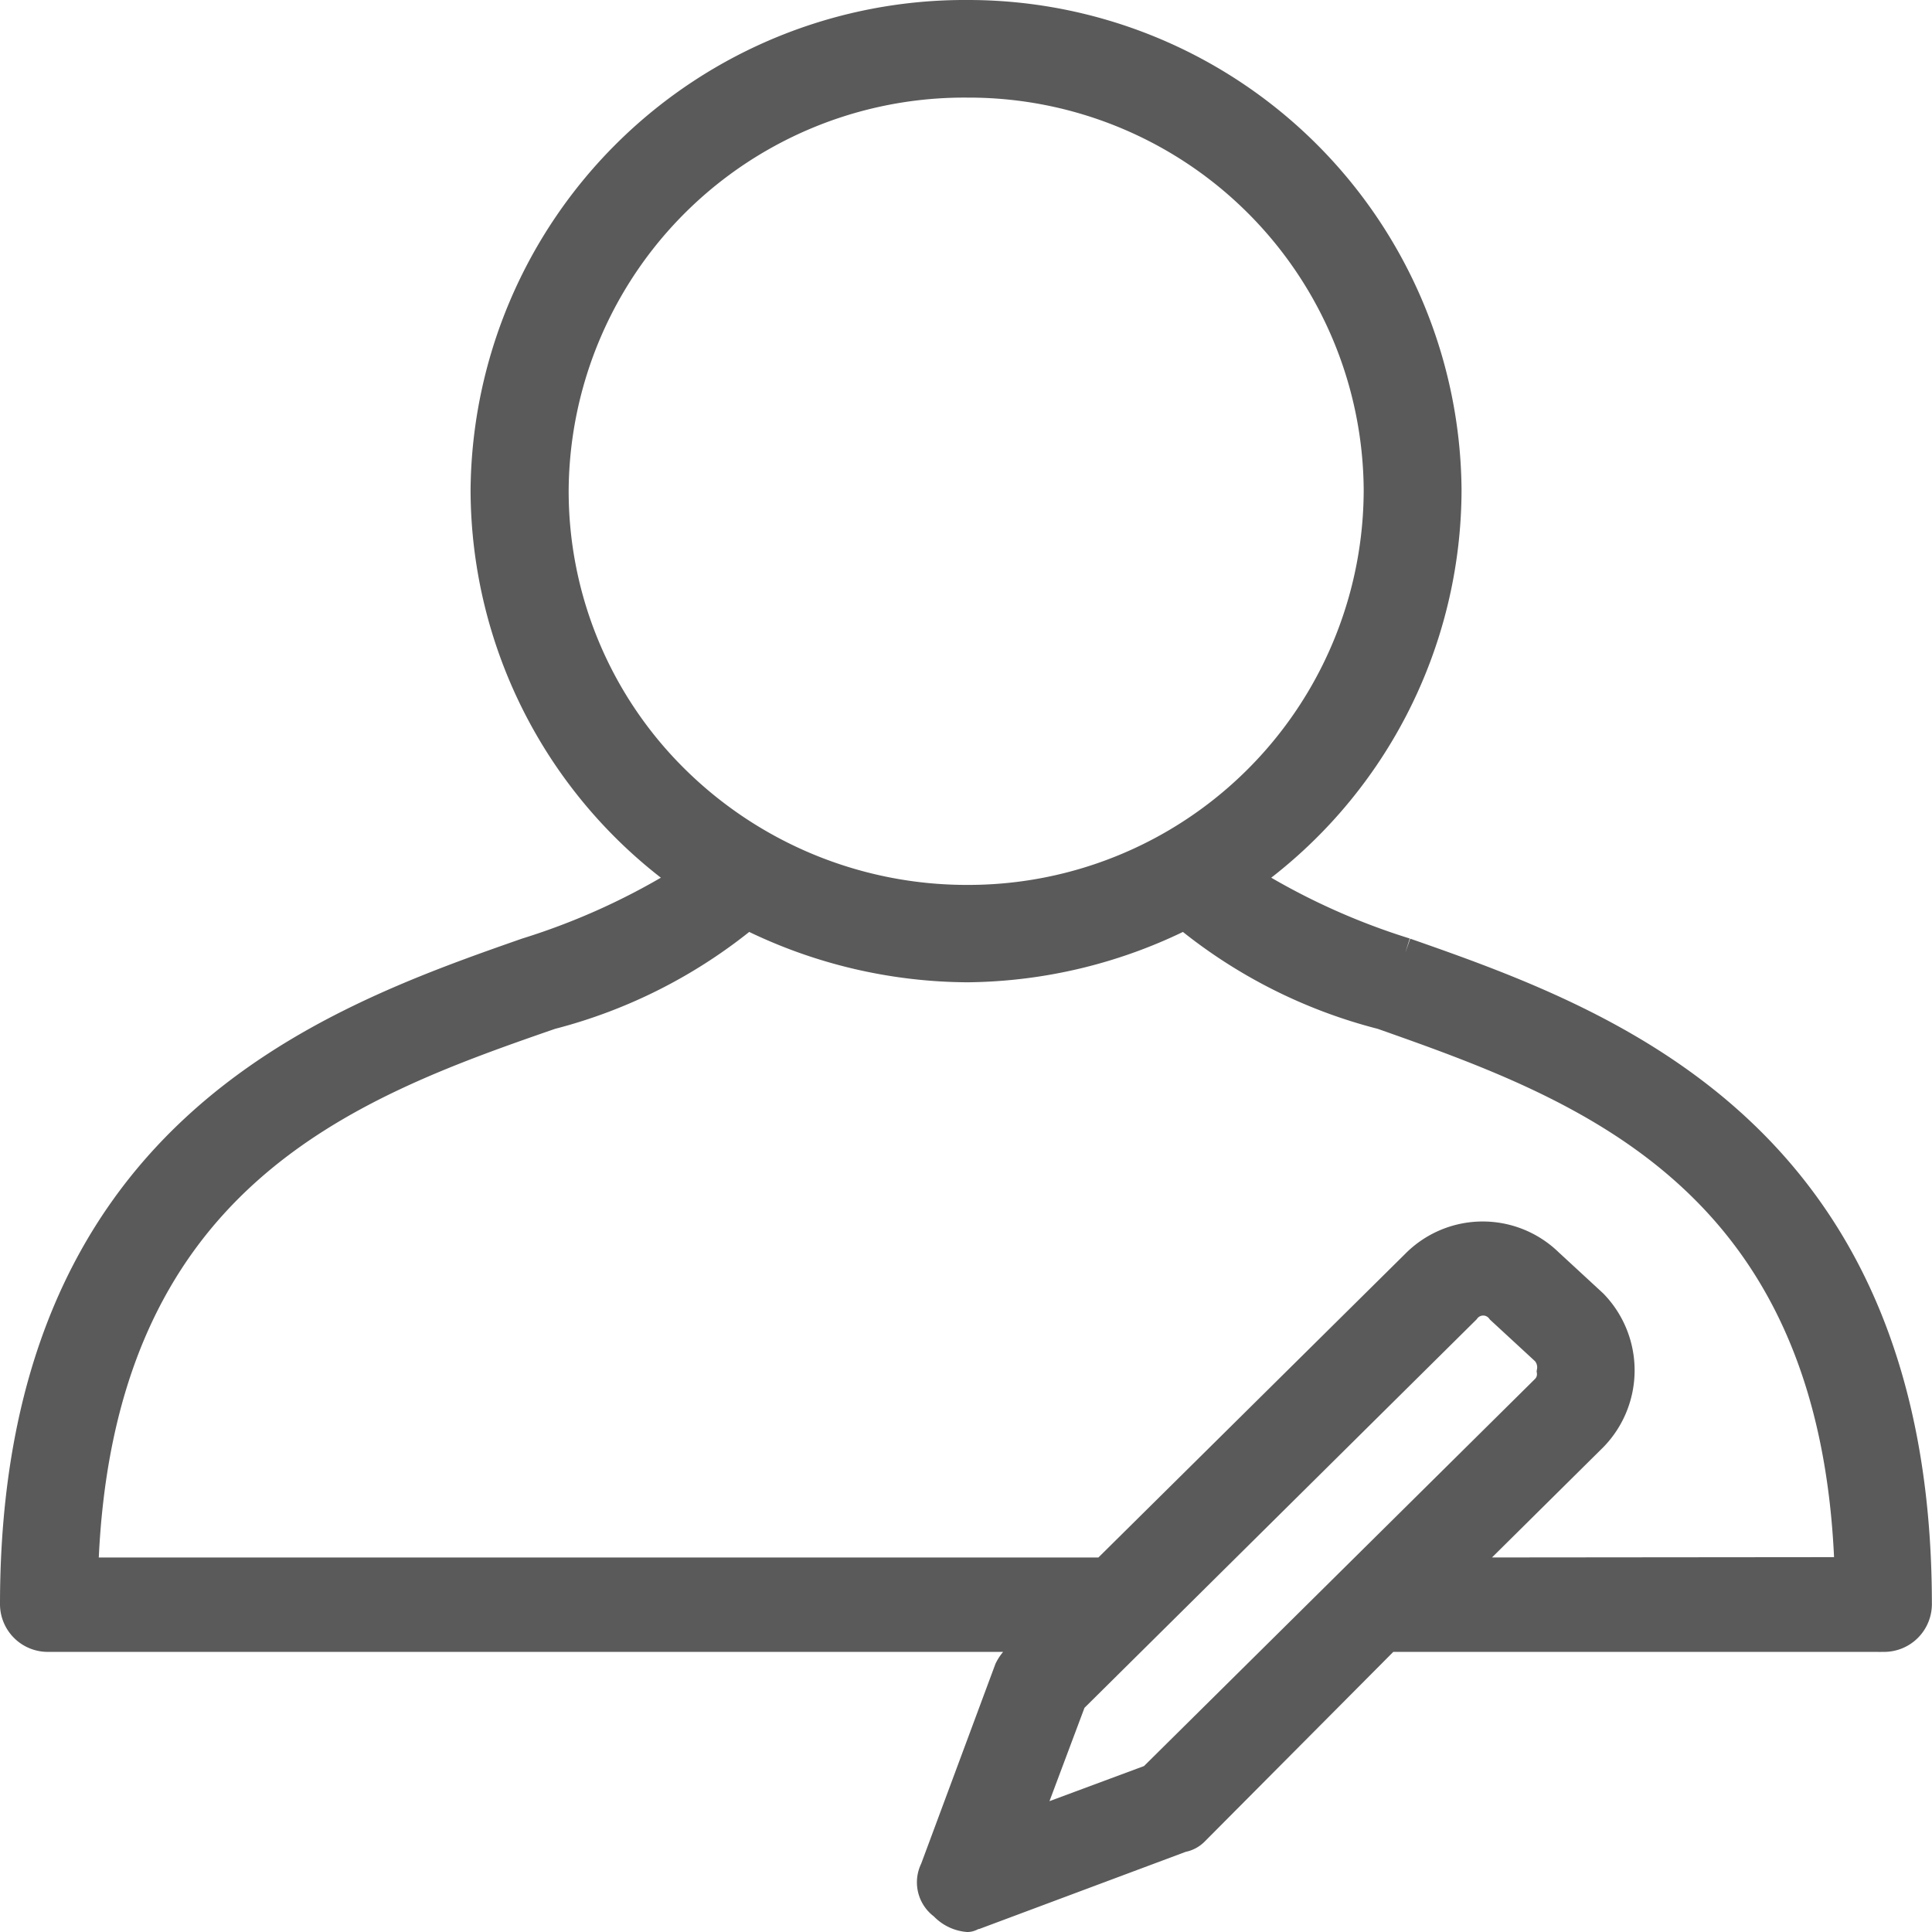 <svg xmlns="http://www.w3.org/2000/svg" width="16.25" height="16.25" viewBox="0 0 16.25 16.25">
  <g id="Group_187187" data-name="Group 187187" transform="translate(-0.375 39.125)">
    <path id="Path_290009" data-name="Path 290009" d="M12.62-25.9l1.152-1.141a.8.8,0,0,0,0-1.116l-.376-.347a.792.792,0,0,0-1.1,0L9.665-25.9H1.076C1.176-29.227,3.3-30,5.007-30.591a4.26,4.26,0,0,0,1.653-.843,4.164,4.164,0,0,0,1.853.446,4.14,4.14,0,0,0,1.828-.446A4.26,4.26,0,0,0,12-30.591c1.7.6,3.832,1.364,3.931,4.688Zm-2.554,1.737-1.077.4.4-1.067L12.7-28.11a.188.188,0,0,1,.15-.075.188.188,0,0,1,.15.075l.376.347a.206.206,0,0,1,.05.174.181.181,0,0,1-.05.149ZM5.033-35.006a3.452,3.452,0,0,1,3.481-3.423,3.446,3.446,0,0,1,3.456,3.423,3.451,3.451,0,0,1-3.456,3.449,3.5,3.5,0,0,1-2.467-1.011A3.411,3.411,0,0,1,5.033-35.006Zm7.162,3.894a5.8,5.8,0,0,1-1.352-.62,4.015,4.015,0,0,0,1.7-3.274A4.026,4.026,0,0,0,8.513-39a4.032,4.032,0,0,0-4.055,3.994,4.015,4.015,0,0,0,1.7,3.274,5.8,5.8,0,0,1-1.352.62C3.1-30.516.5-29.574.5-25.629a.277.277,0,0,0,.275.273H9.113l-.175.174a.343.343,0,0,0-.075.1L8.238-23.4a.235.235,0,0,0,.075.3.31.31,0,0,0,.2.1c.025,0,.05-.025.075-.025l1.726-.645a.19.19,0,0,0,.1-.049l1.628-1.637h4.182a.277.277,0,0,0,.275-.273C16.5-29.574,13.9-30.516,12.195-31.112Z" fill="#5A5A5A" stroke="#5A5A5A" stroke-width="0.25" fill-rule="evenodd"/>
  </g>
</svg>
